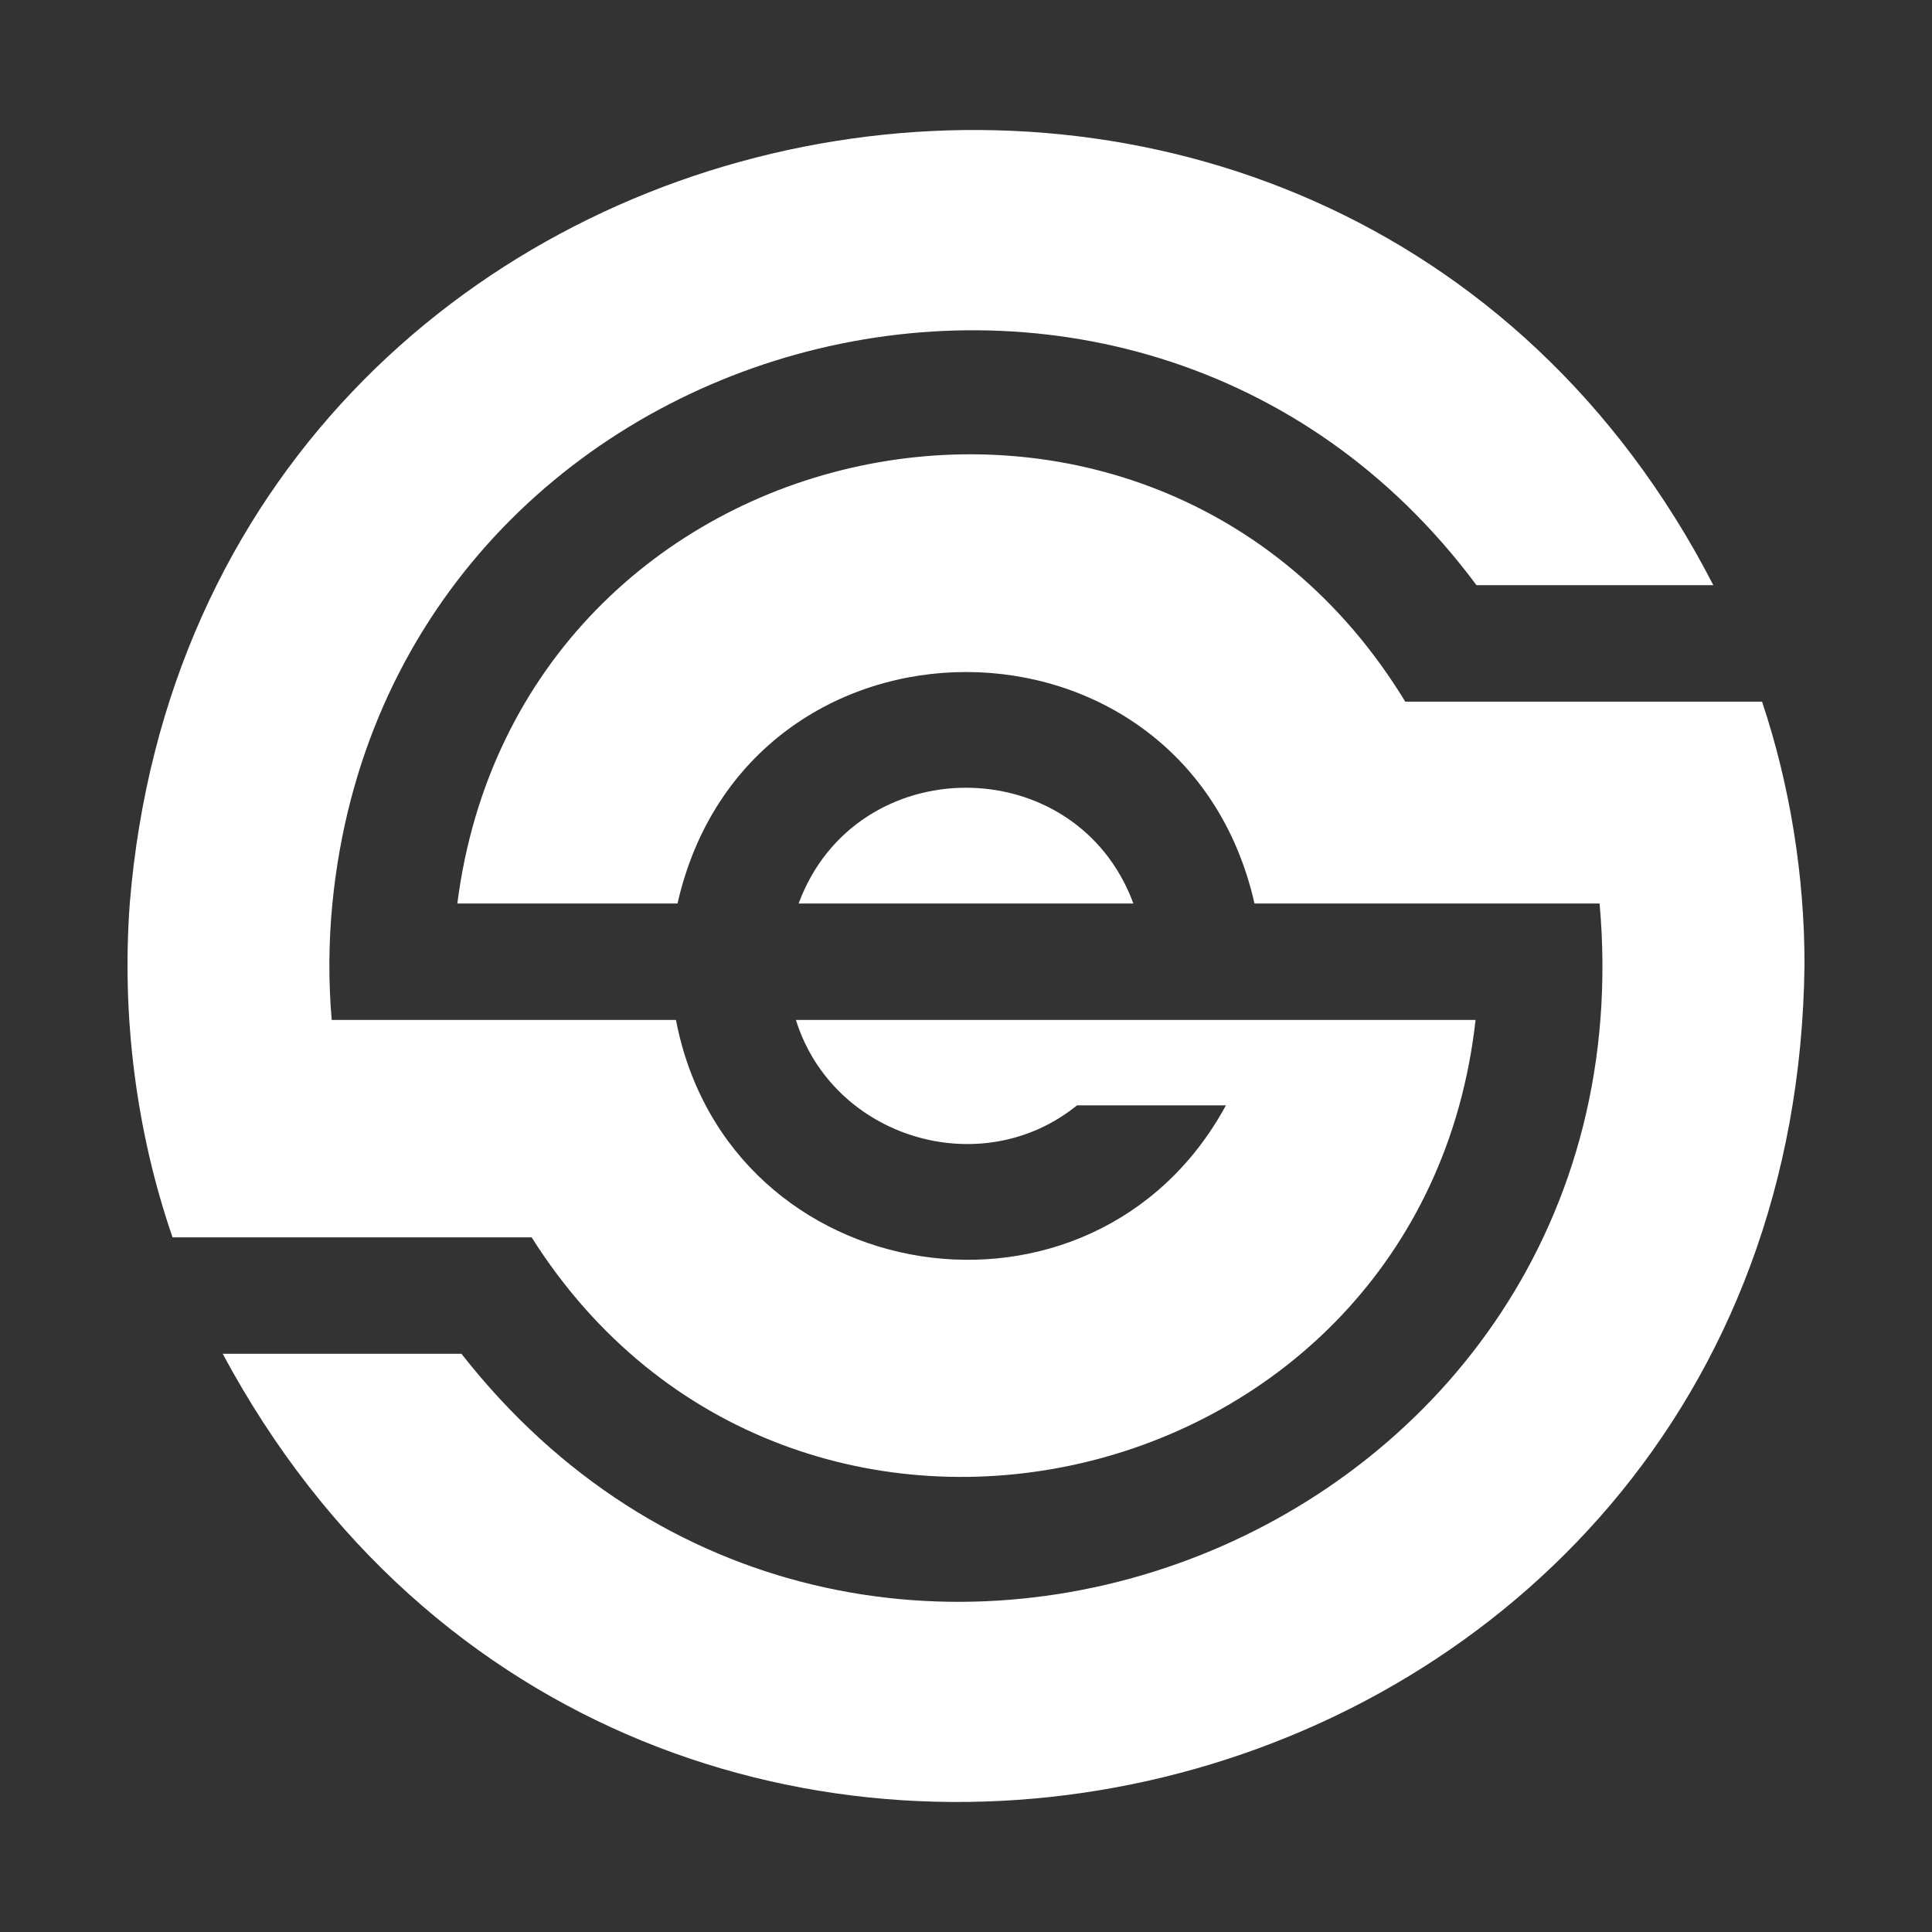 <?xml version="1.0" encoding="UTF-8"?><svg id="Layer_1" xmlns="http://www.w3.org/2000/svg" viewBox="0 0 1000 1000"><rect x="0" y="0" width="1000" height="1000" fill="#333333" stroke="none"/><defs><style>.cls-1{fill:#fff;}</style></defs><path class="cls-1" d="M934,499.79c-5.63,454.02-605.22,598.98-818.73,200.92h123.57c203.75,260.1,618.39,96.05,589.11-233.07h-178.62c-36.28-159.79-262.43-159.68-298.65,0h-113.96c31.91-249.65,359.84-319.39,490.62-104.48h184.69c14.39,43,22.07,90.22,21.98,136.63Z"/><path class="cls-1" d="M586.64,467.64h-173.28c29.57-79.9,143.74-79.85,173.28,0Z"/><path class="cls-1" d="M172.05,467.64c-1.96,19.76-2.08,40.45-.36,60.28h178.18c27.15,141.17,216.22,170.19,284.67,44.2h-77.07c-49.68,40.28-126.42,16.95-145.51-44.2h351.78c-27.59,249.37-354.34,325.02-488.57,112.52H89.31c-18.91-54.87-26.42-114.68-22.14-172.8C103.07,29.66,687.54-83.86,886.82,302.88h-122.6C586.23,63.37,201.39,168.8,172.05,467.64Z"/></svg>